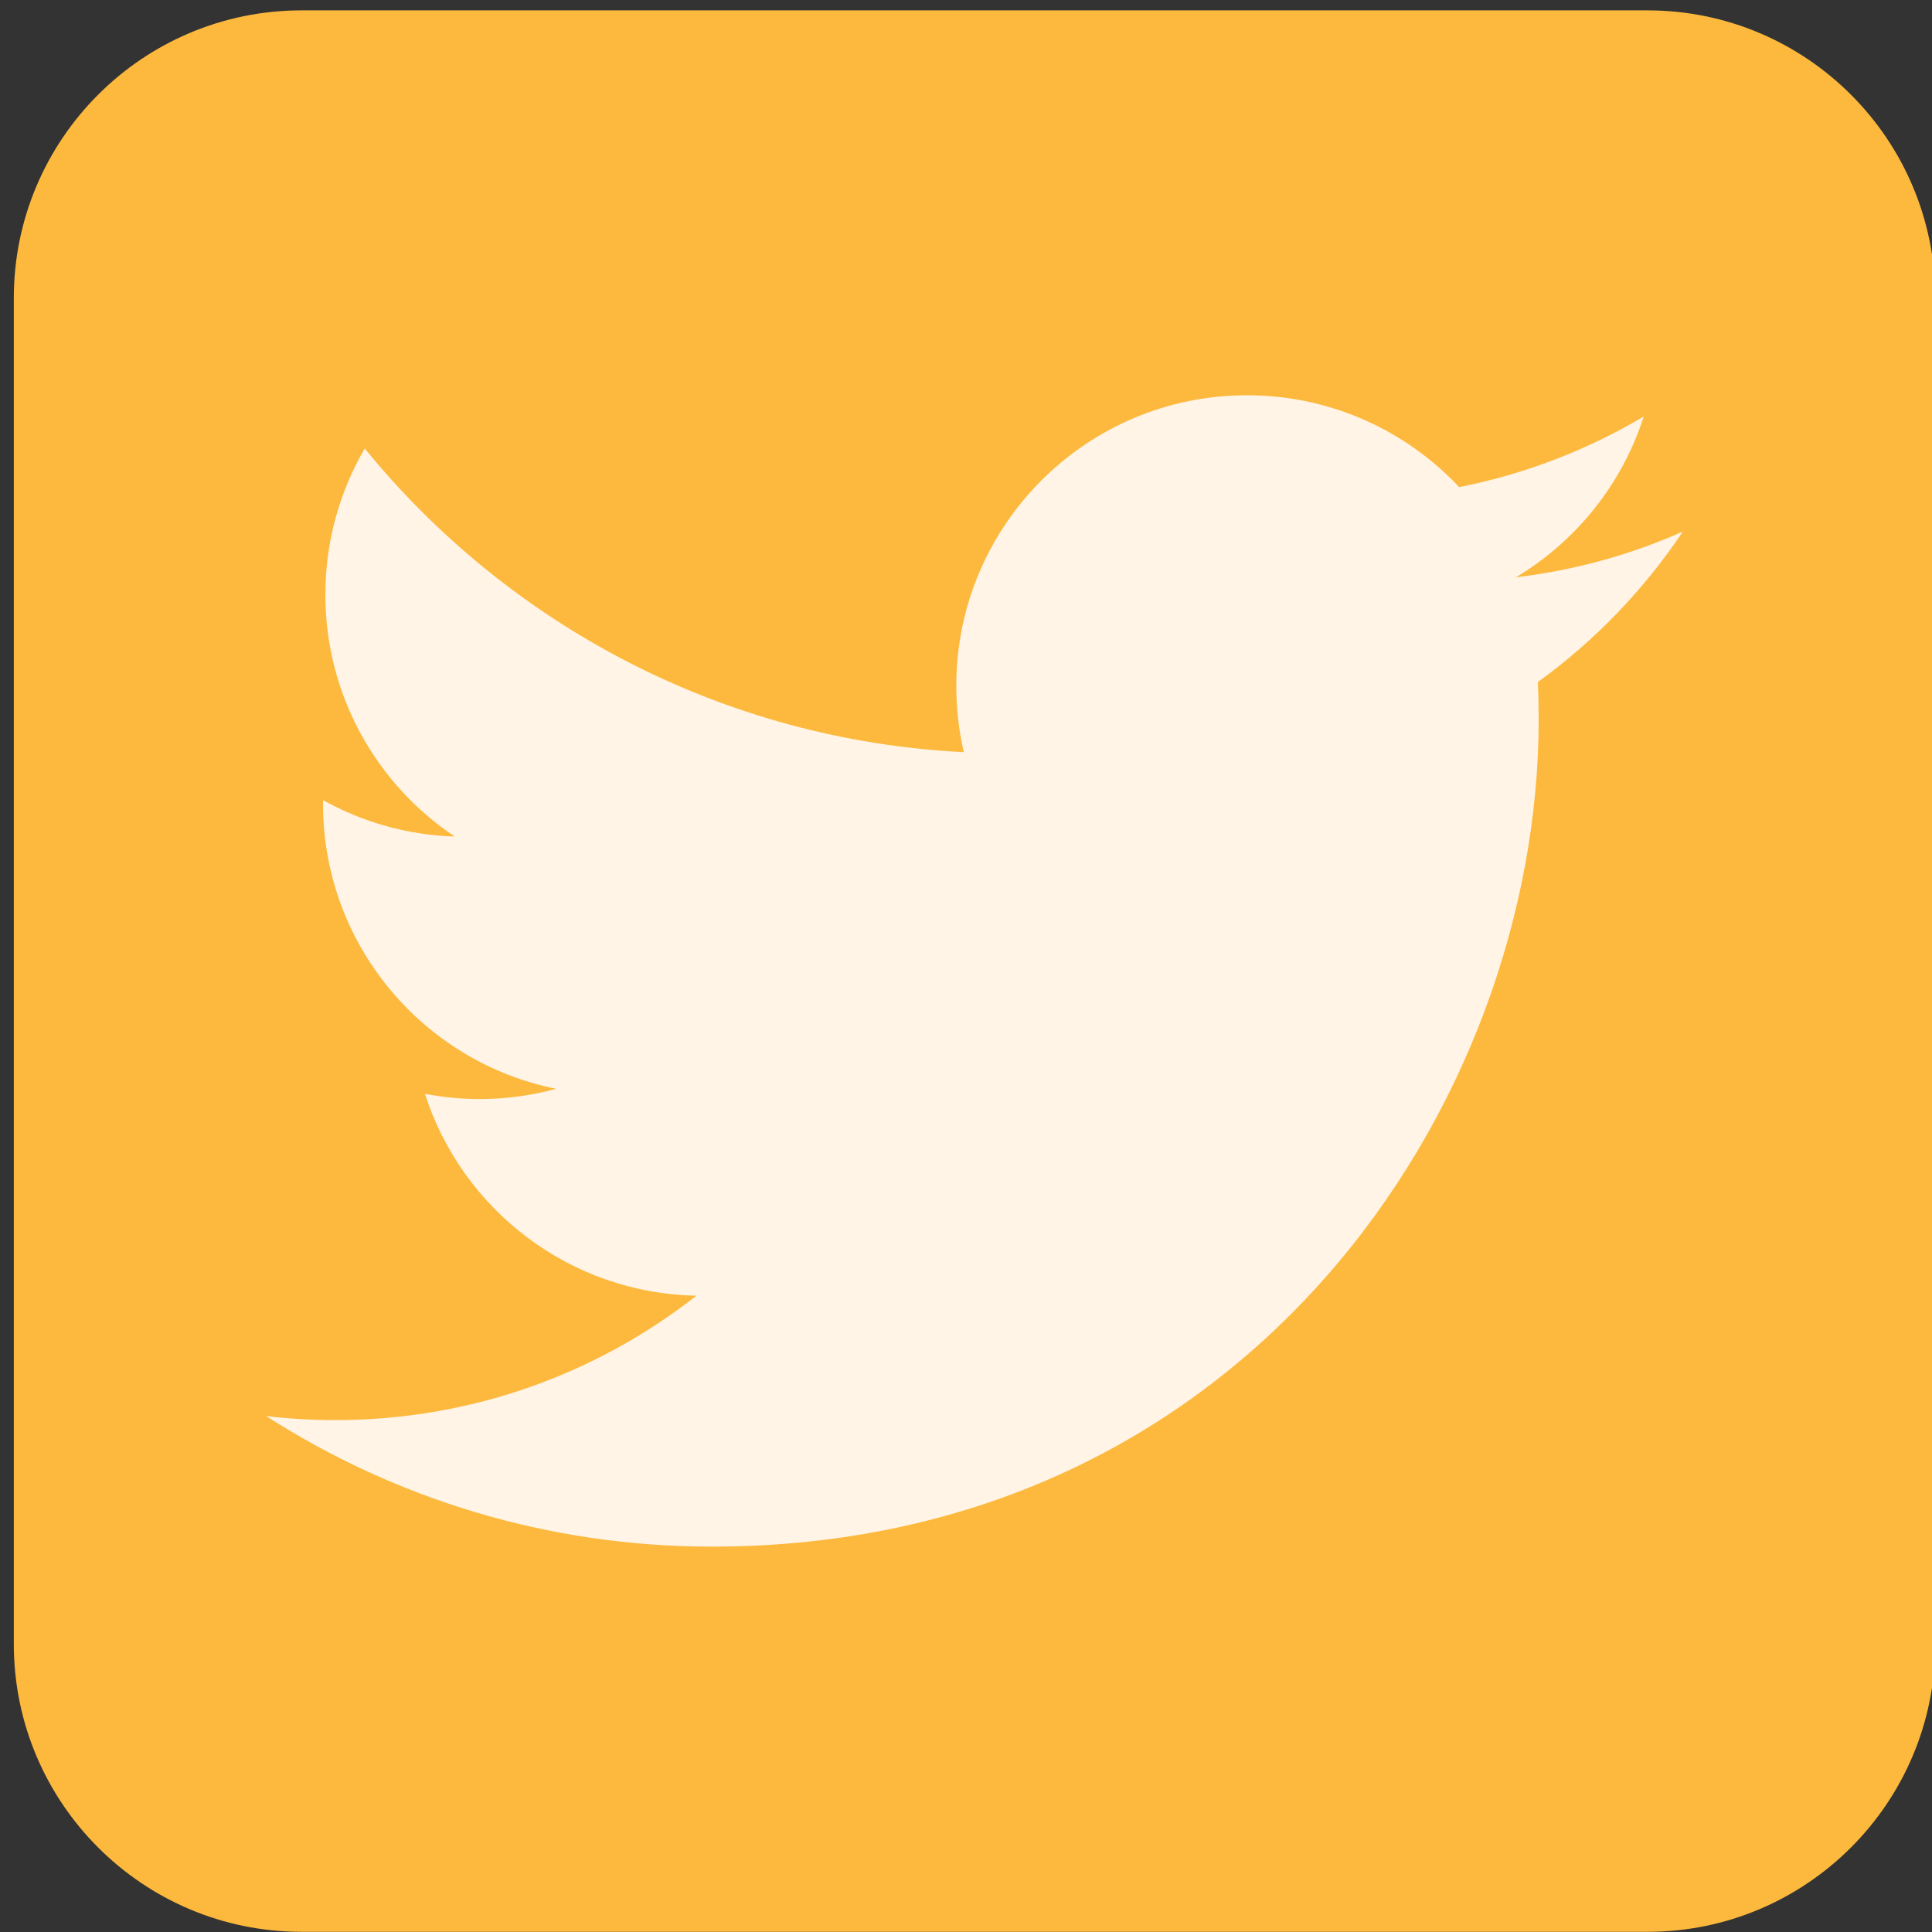 <?xml version="1.0" encoding="UTF-8" standalone="no"?>
<!DOCTYPE svg PUBLIC "-//W3C//DTD SVG 1.1//EN" "http://www.w3.org/Graphics/SVG/1.1/DTD/svg11.dtd">
<svg width="100%" height="100%" viewBox="0 0 46 46" version="1.1" xmlns="http://www.w3.org/2000/svg" xmlns:xlink="http://www.w3.org/1999/xlink" xml:space="preserve" xmlns:serif="http://www.serif.com/" style="fill-rule:evenodd;clip-rule:evenodd;stroke-linejoin:round;stroke-miterlimit:2;">
    <rect x="0" y="0" width="46" height="46" fill="#333333" stroke="none"/>
    <g transform="matrix(1,0,0,1,0,-1838.63)">
        <g id="social_twitter" transform="matrix(1.007,0,0,1.007,0,1838.63)">
            <rect x="0" y="0" width="45.695" height="45.695" style="fill:none;"/>
            <g id="twitter" transform="matrix(0.493,0,0,0.493,-200.241,-107.145)">
                <g transform="matrix(1,0,0,1,218.322,-2.715)">
                    <path d="M280.662,234.345L280.662,298.897C280.662,306.513 274.478,312.697 266.861,312.697L202.31,312.697C194.693,312.697 188.509,306.513 188.509,298.897L188.509,234.345C188.509,226.729 194.693,220.545 202.31,220.545L266.861,220.545C274.478,220.545 280.662,226.729 280.662,234.345Z" style="fill:rgb(253,185,61);"/>
                </g>
                <g transform="matrix(0.257,0,0,0.257,440.3,236.289)">
                    <path d="M0,214.86C99.768,214.86 154.327,132.206 154.327,60.534C154.327,58.185 154.28,55.847 154.172,53.521C164.762,45.865 173.968,36.313 181.231,25.437C171.511,29.754 161.053,32.664 150.082,33.976C161.28,27.262 169.877,16.636 173.932,3.971C163.45,10.185 151.846,14.704 139.492,17.137C129.594,6.595 115.498,0 99.9,0C69.943,0 45.65,24.292 45.65,54.237C45.65,58.494 46.127,62.633 47.058,66.604C1.979,64.338 -37.995,42.753 -64.743,9.934C-69.406,17.948 -72.089,27.262 -72.089,37.196C-72.089,56.014 -62.513,72.627 -47.952,82.345C-56.849,82.071 -65.208,79.627 -72.519,75.56C-72.53,75.786 -72.53,76.013 -72.53,76.251C-72.53,102.523 -53.832,124.454 -29.015,129.427C-33.57,130.667 -38.364,131.335 -43.313,131.335C-46.807,131.335 -50.206,130.989 -53.509,130.357C-46.604,151.906 -26.582,167.589 -2.838,168.03C-21.406,182.579 -44.792,191.249 -70.205,191.249C-74.582,191.249 -78.898,190.998 -83.144,190.497C-59.138,205.881 -30.636,214.86 0,214.86" style="fill:rgb(255,244,230);fill-rule:nonzero;"/>
                </g>
            </g>
        </g>
    </g>
</svg>
